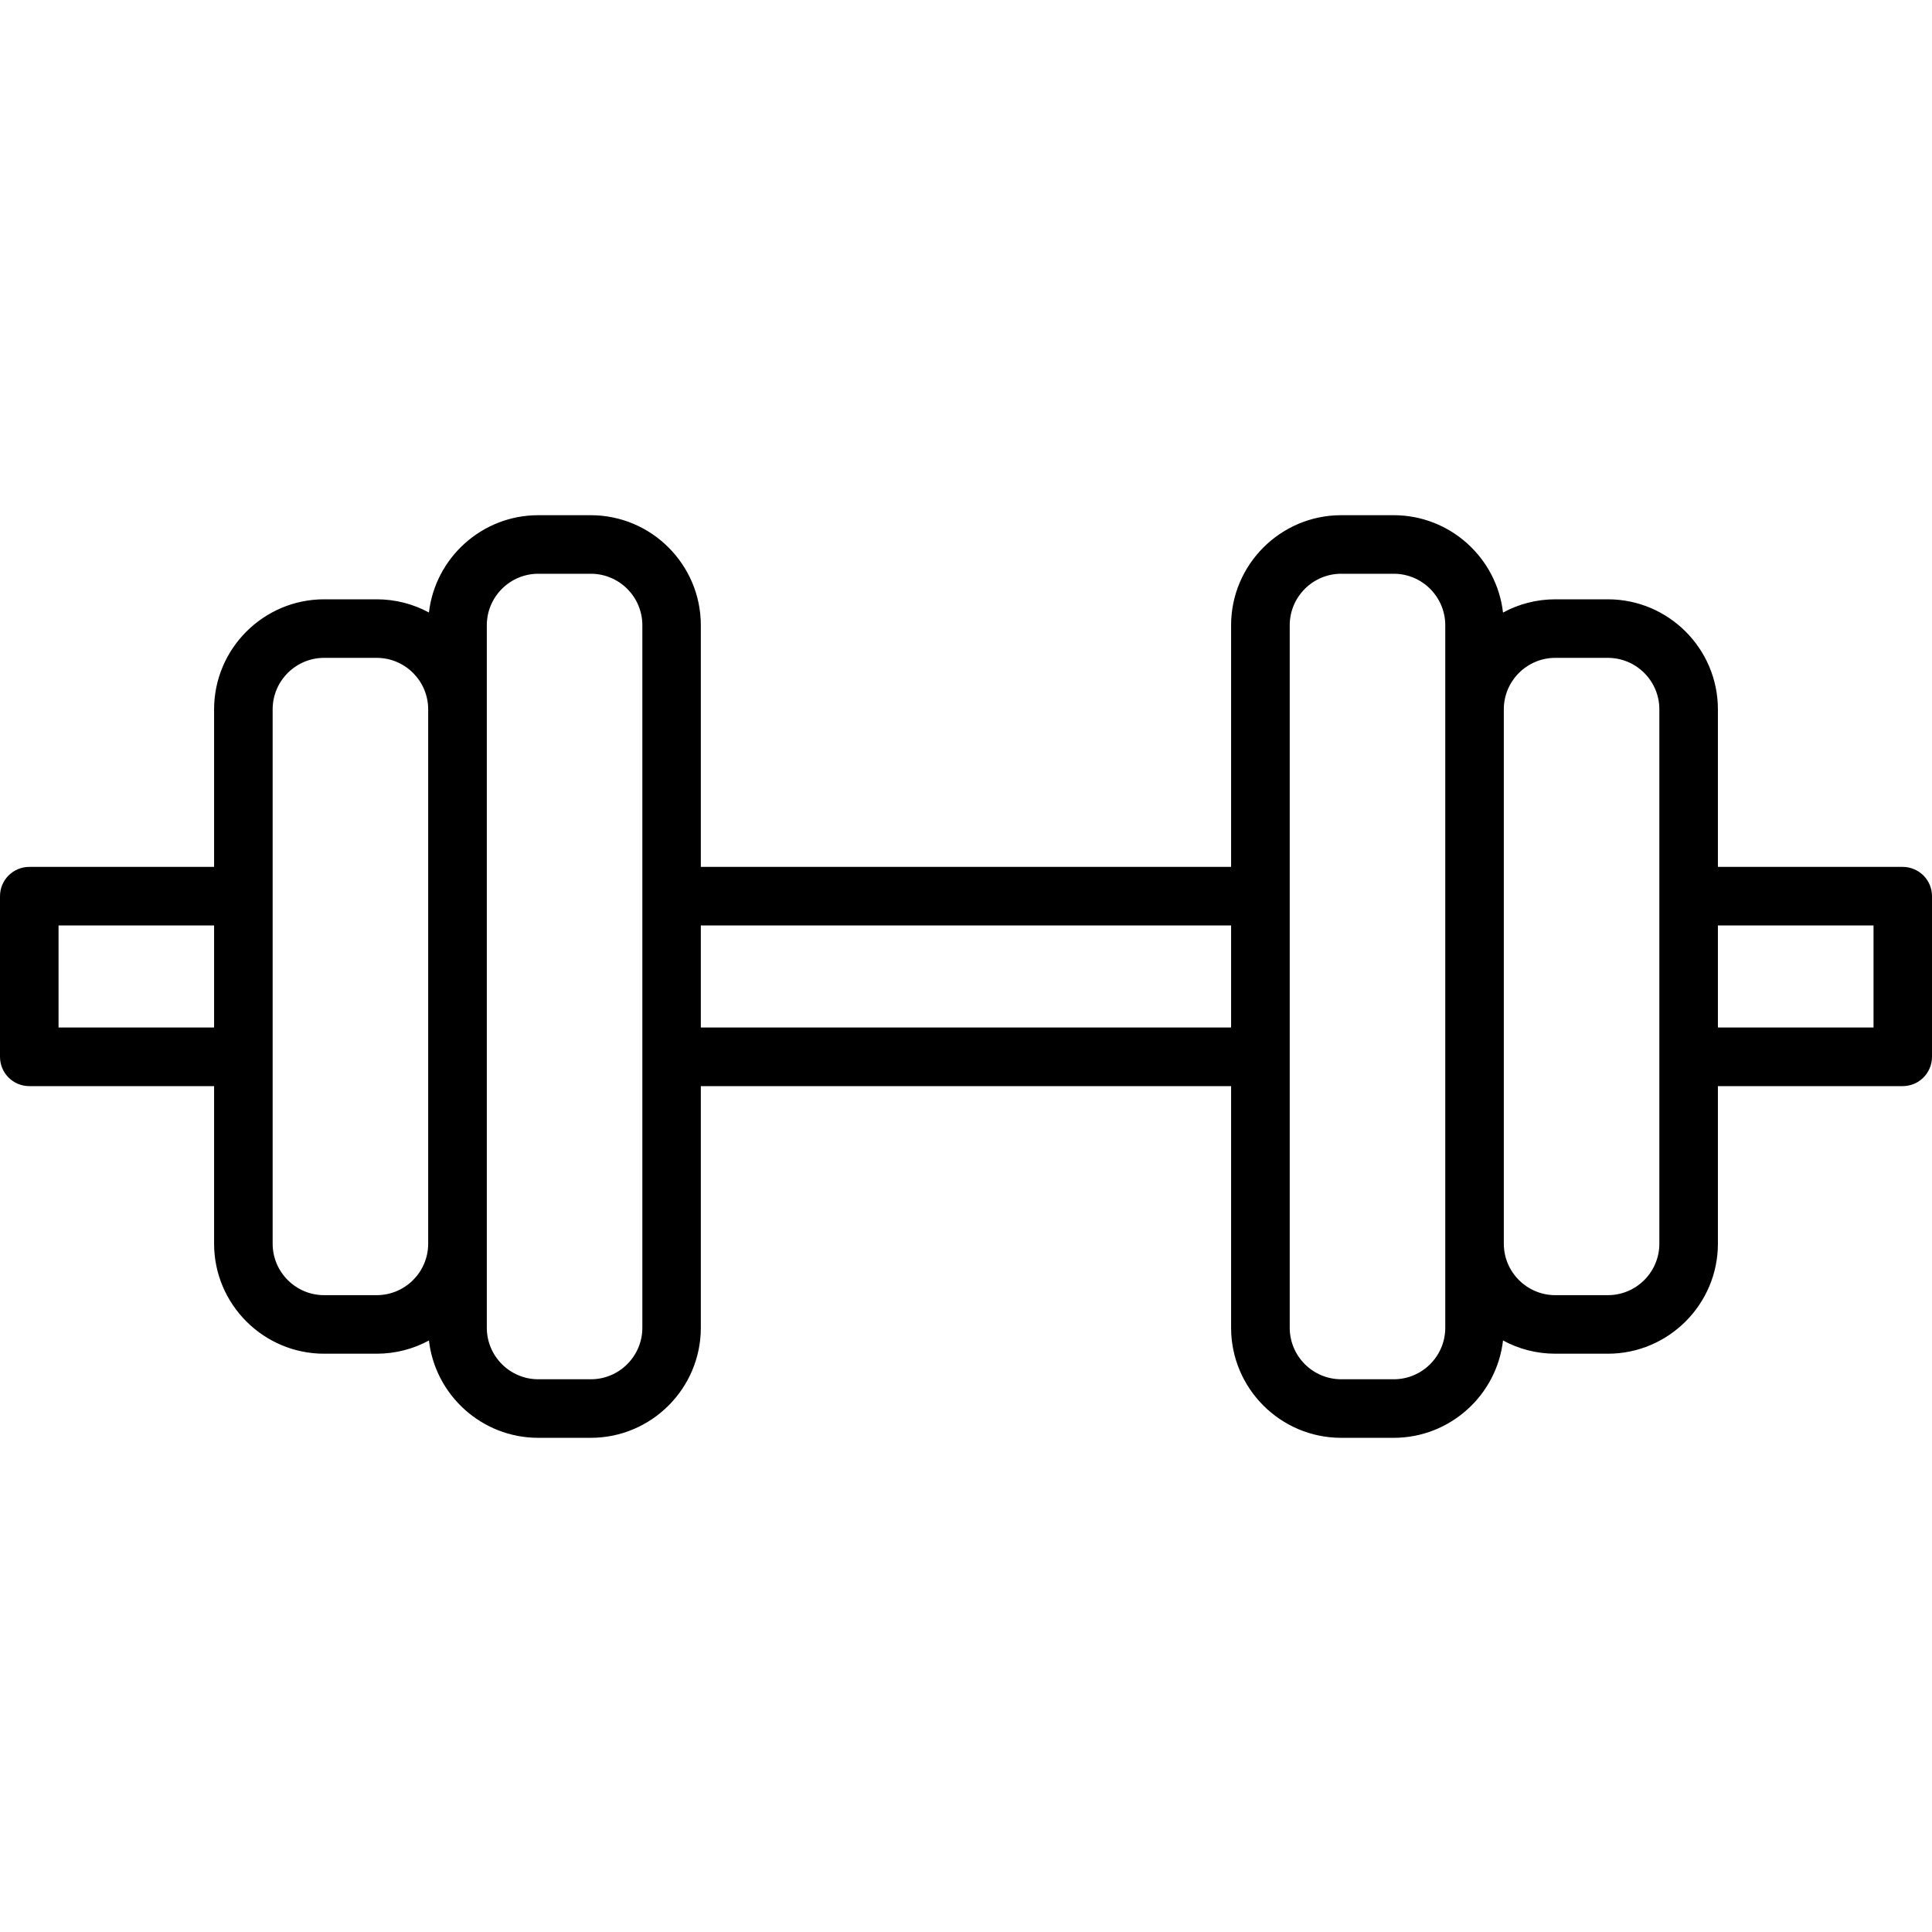 <svg width="75" height="75" viewBox="0 0 75 75" fill="none" xmlns="http://www.w3.org/2000/svg">
<path fill-rule="evenodd" clip-rule="evenodd" d="M22.933 55.816H20.895C18.705 55.816 16.897 54.161 16.651 52.038C16.047 52.365 15.356 52.551 14.622 52.551H12.584C10.227 52.551 8.311 50.633 8.311 48.279V42.163H1.137C0.508 42.163 0 41.654 0 41.026V34.79C0 34.162 0.508 33.653 1.137 33.653H8.311V27.537C8.311 25.183 10.23 23.265 12.584 23.265H14.622C15.356 23.265 16.047 23.451 16.651 23.777C16.897 21.655 18.708 20 20.895 20H22.933C25.29 20 27.206 21.919 27.206 24.273V33.653H47.791V24.273C47.791 21.919 49.709 20 52.064 20H54.102C56.292 20 58.102 21.656 58.347 23.78C58.951 23.451 59.643 23.265 60.378 23.265H62.416C64.773 23.265 66.689 25.183 66.689 27.537V33.653H73.863C74.492 33.653 75 34.162 75 34.79V41.023C75 41.654 74.492 42.163 73.863 42.163H66.689V48.279C66.689 50.633 64.77 52.551 62.416 52.551H60.378C59.643 52.551 58.952 52.365 58.347 52.037C58.103 54.16 56.292 55.816 54.102 55.816H52.064C49.707 55.816 47.791 53.897 47.791 51.543V42.163H27.206V51.543C27.206 53.897 25.29 55.816 22.933 55.816ZM24.936 41.029V51.543C24.936 52.646 24.039 53.543 22.936 53.543H20.898C19.794 53.543 18.898 52.646 18.898 51.543V24.273C18.898 23.17 19.794 22.273 20.898 22.273H22.936C24.039 22.273 24.936 23.17 24.936 24.273V34.787L24.936 34.79V41.026L24.936 41.029ZM27.206 39.889H47.791V35.927H27.206V39.889ZM50.067 51.543C50.067 52.646 50.964 53.543 52.067 53.543H54.105C55.208 53.543 56.105 52.646 56.105 51.543V24.273C56.105 23.17 55.208 22.273 54.105 22.273H52.067C50.964 22.273 50.067 23.17 50.067 24.273V51.543ZM16.622 27.529C16.617 26.43 15.723 25.538 14.622 25.538H12.584C11.481 25.538 10.584 26.434 10.584 27.537V48.279C10.584 49.382 11.481 50.278 12.584 50.278H14.622C15.723 50.278 16.617 49.386 16.622 48.287V27.529ZM72.73 39.889H66.689V35.927H72.73V39.889ZM64.416 27.537V34.783L64.416 34.79V41.026L64.416 41.033V48.279C64.416 49.382 63.519 50.278 62.416 50.278H60.378C59.275 50.278 58.378 49.382 58.378 48.279V27.537C58.378 26.434 59.275 25.538 60.378 25.538H62.416C63.519 25.538 64.416 26.434 64.416 27.537ZM8.311 39.889H2.273V35.927H8.311V39.889Z" fill="#000"/>
</svg>

